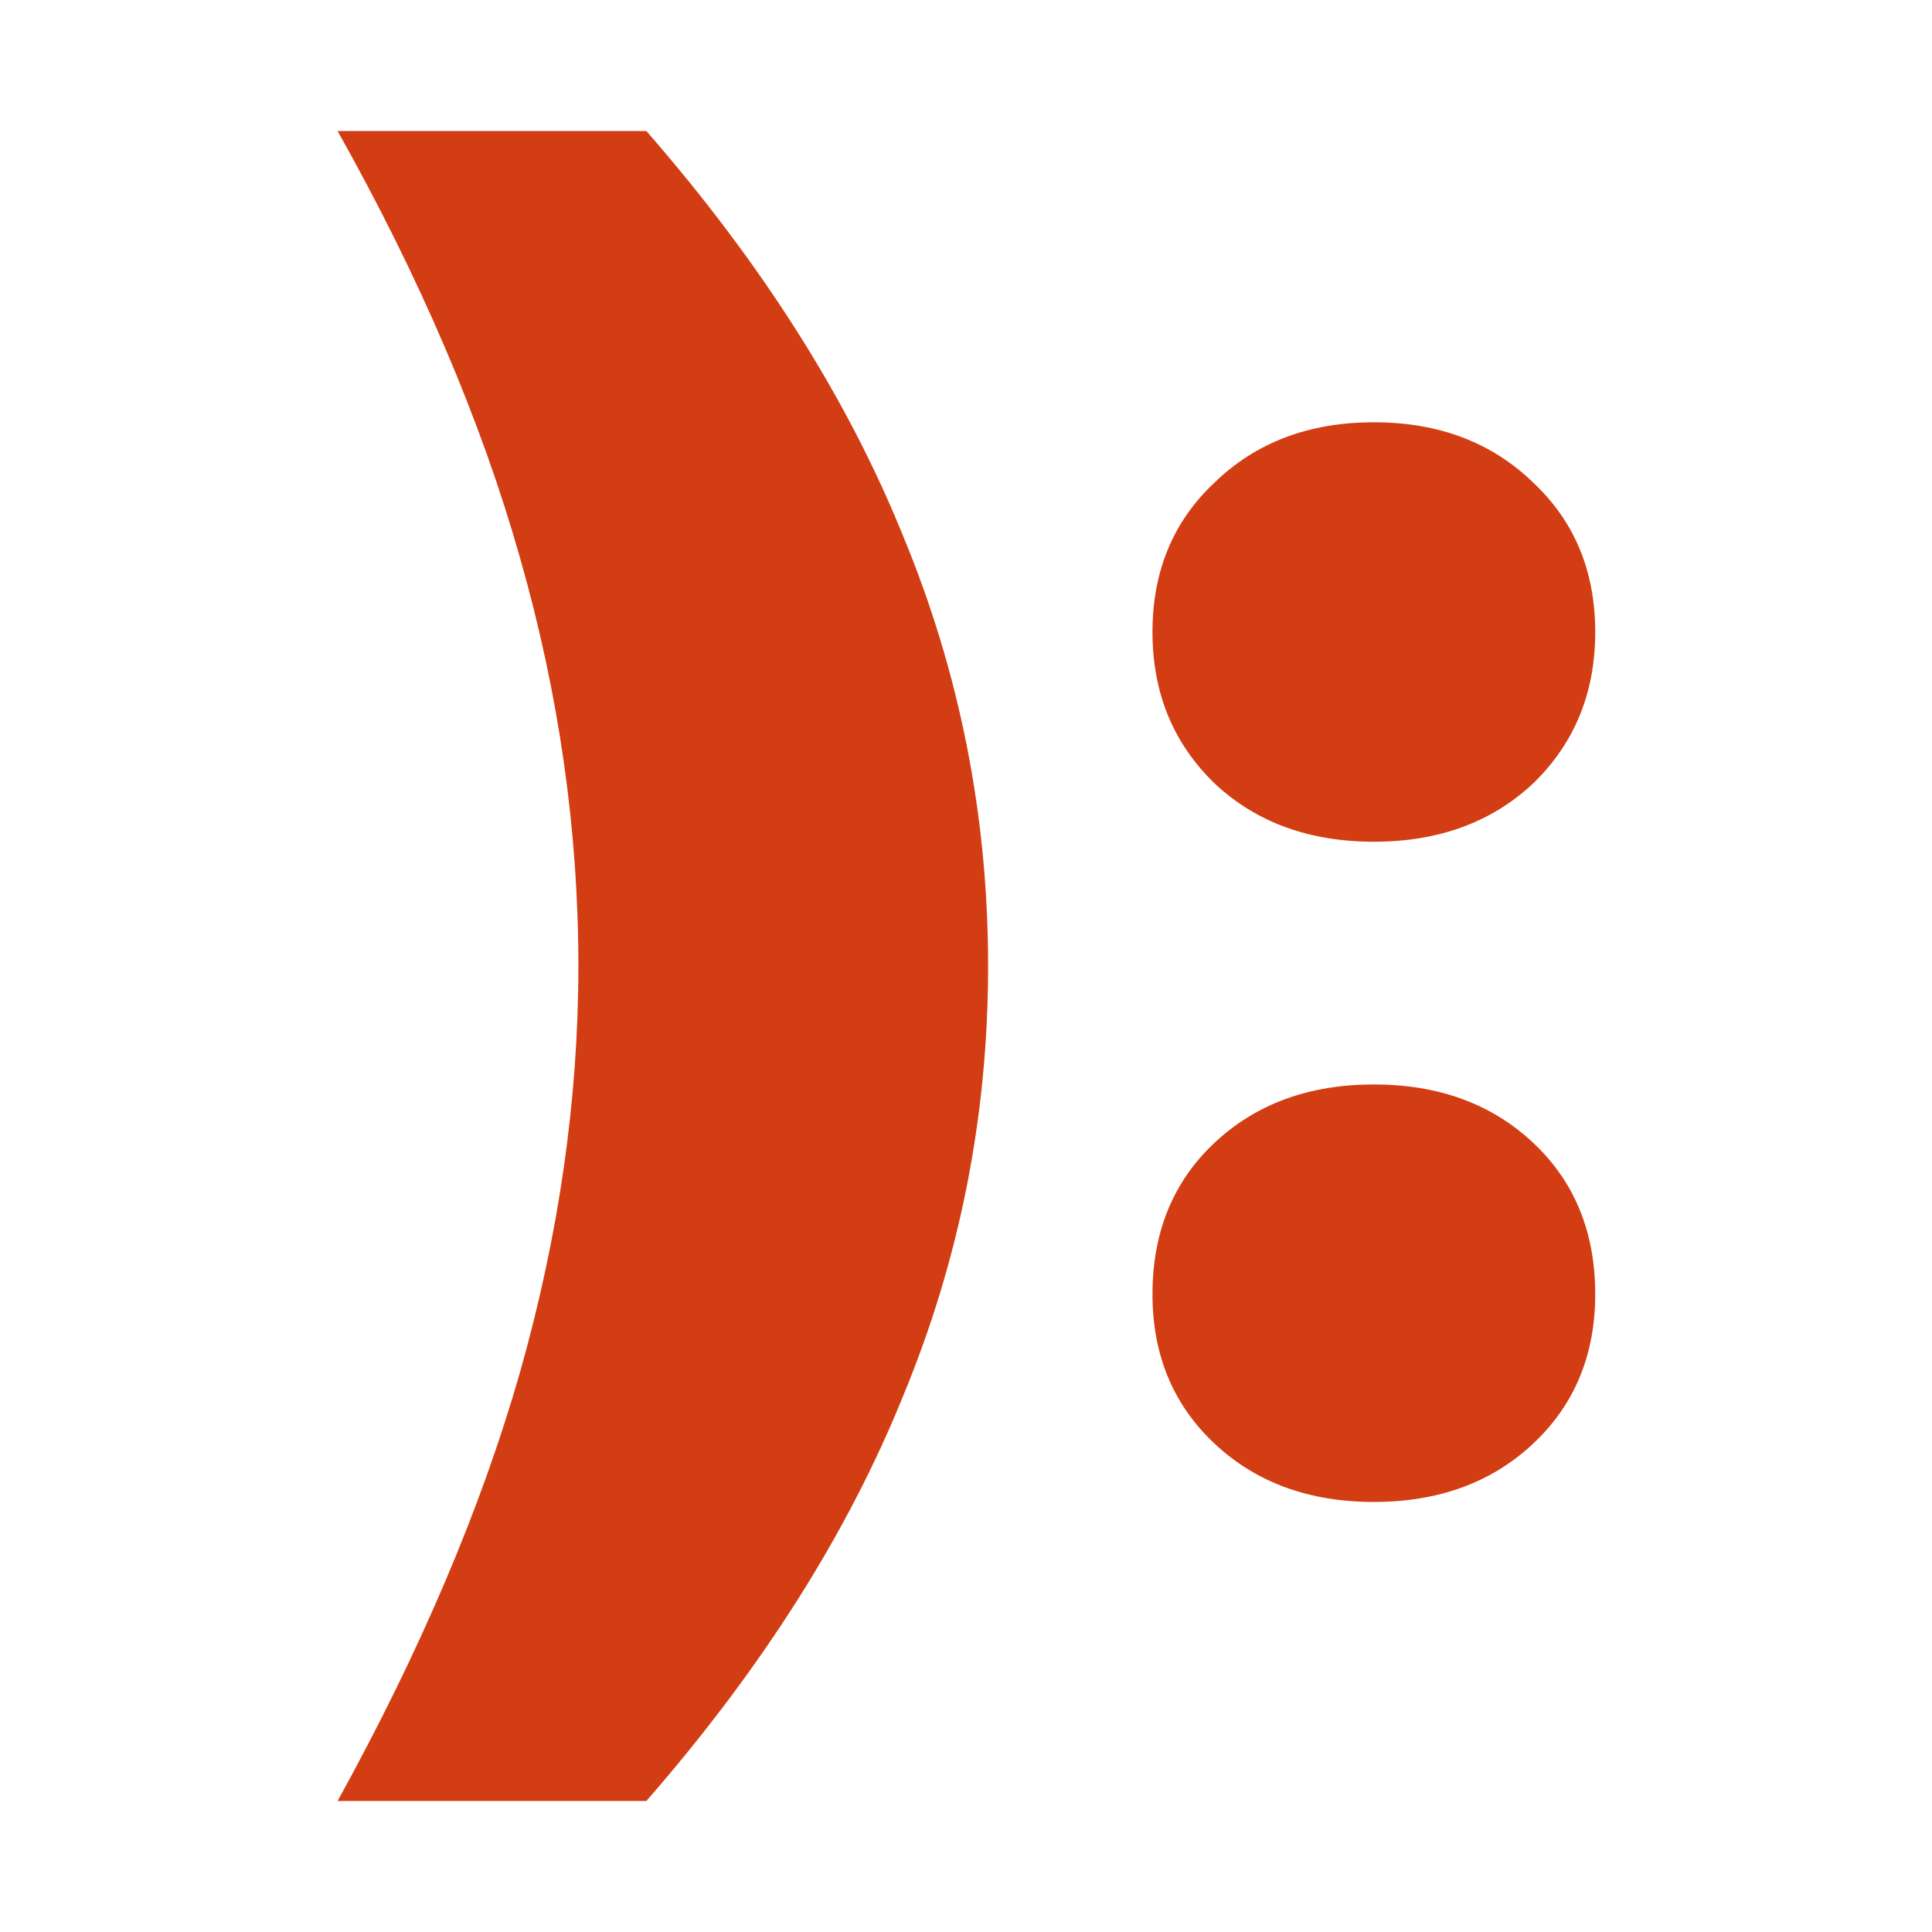 <?xml version="1.0" encoding="UTF-8"?> <svg xmlns="http://www.w3.org/2000/svg" width="2920" height="2920" viewBox="0 0 2920 2920" fill="none"><path d="M2076.42 2270.03C1978.59 2270.03 1898.37 2240.68 1835.76 2181.98C1773.15 2123.28 1741.85 2047.95 1741.85 1956C1741.85 1862.08 1773.15 1785.77 1835.76 1727.07C1898.37 1668.38 1978.59 1639.03 2076.42 1639.03C2174.25 1639.03 2254.47 1668.38 2317.08 1727.07C2379.69 1785.77 2411 1862.08 2411 1956C2411 2047.95 2379.69 2123.28 2317.08 2181.98C2254.47 2240.68 2174.25 2270.03 2076.42 2270.03ZM2076.42 1272.17C1978.59 1272.17 1898.37 1242.82 1835.76 1184.12C1773.15 1123.47 1741.85 1047.16 1741.85 955.2C1741.85 863.24 1773.15 787.911 1835.76 729.214C1898.37 668.559 1978.59 638.232 2076.42 638.232C2174.25 638.232 2254.47 668.559 2317.08 729.214C2379.69 787.911 2411 863.24 2411 955.2C2411 1047.16 2379.69 1123.47 2317.08 1184.12C2254.47 1242.82 2174.25 1272.17 2076.42 1272.17Z" fill="#D33D13"></path><path d="M976.873 198C1151.01 397.572 1280.14 601.057 1364.28 808.456C1450.37 1015.85 1493.41 1233.04 1493.41 1460C1493.41 1686.96 1450.37 1904.15 1364.28 2111.54C1280.14 2318.94 1151.01 2522.43 976.873 2722H510.227C635.448 2495.04 727.408 2278.83 786.106 2073.39C844.803 1865.99 874.152 1661.53 874.152 1460C874.152 1254.56 844.803 1049.12 786.106 843.674C727.408 636.276 635.448 421.051 510.227 198L976.873 198Z" fill="#D33D13"></path></svg> 